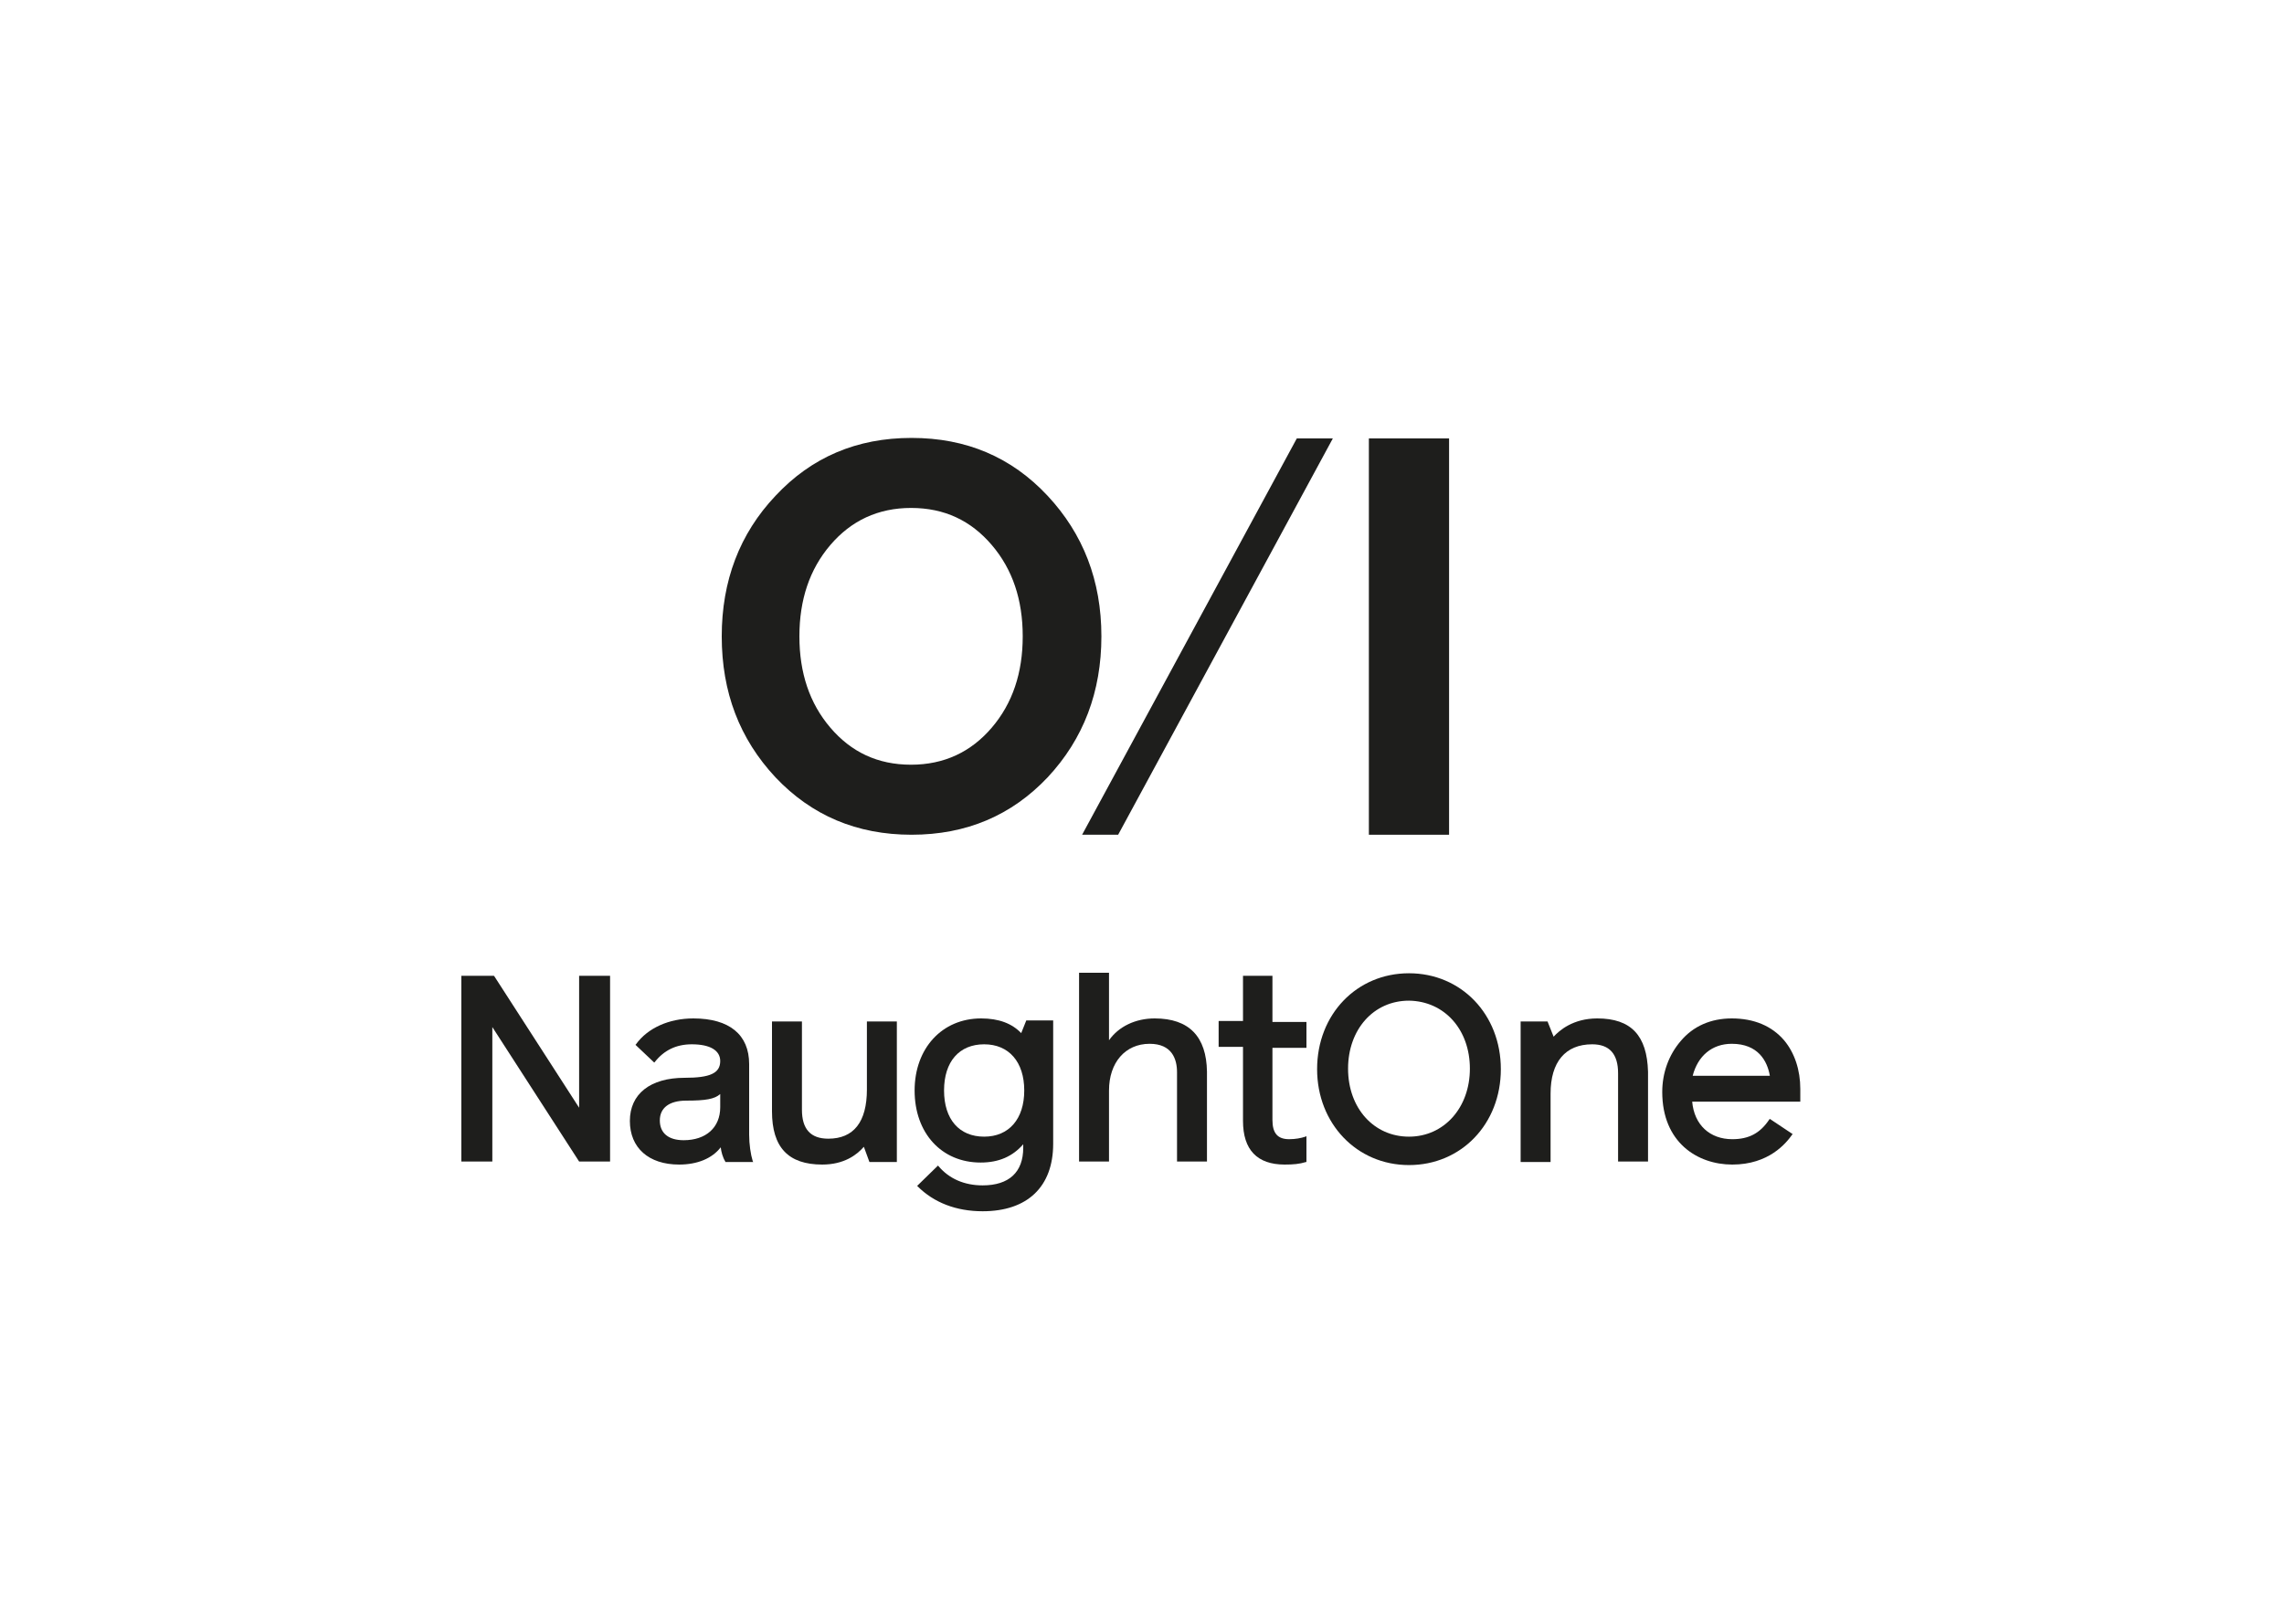 <?xml version="1.0" encoding="utf-8"?>
<!-- Generator: Adobe Illustrator 22.1.0, SVG Export Plug-In . SVG Version: 6.00 Build 0)  -->
<svg version="1.1" id="Vrstva_1" xmlns="http://www.w3.org/2000/svg" xmlns:xlink="http://www.w3.org/1999/xlink" x="0px" y="0px"
	 viewBox="0 0 450 320" style="enable-background:new 0 0 450 320;" xml:space="preserve">
<style type="text/css">
	.st0{fill:#1E1E1C;}
</style>
<polygon class="st0" points="114.1,192.3 114.1,218.3 97.4,192.4 97.3,192.3 90.9,192.3 90.9,228.9 97,228.9 97,202.4 114.1,228.9 
	114.1,228.9 120.2,228.9 120.2,192.3 "/>
<g>
	<path class="st0" d="M141.9,215.6v2.6c0,4-2.8,6.5-7.2,6.5c-3,0-4.7-1.4-4.7-3.9c0-2.5,1.9-3.9,5.2-3.9
		C139,216.9,140.8,216.6,141.9,215.6 M147.6,223.6v-13.9c0-5.8-3.9-9-11-9c-4.8,0-9,1.9-11.3,5.1l-0.1,0.1l3.7,3.5l0.1-0.1
		c1.8-2.3,4.2-3.5,7.3-3.5c3.6,0,5.6,1.2,5.6,3.3c0,2.4-2,3.3-7,3.3c-6.8,0-10.8,3.2-10.8,8.5c0,5.3,3.7,8.6,9.7,8.6
		c3.6,0,6.5-1.2,8.2-3.4c0.1,0.9,0.4,2,0.9,2.8l0,0.1h5.5l-0.1-0.2C147.9,227.5,147.6,225.5,147.6,223.6"/>
	<path class="st0" d="M170.8,214.7c0,6.4-2.6,9.7-7.6,9.7c-3.5,0-5.2-1.9-5.2-5.7v-17.4h-5.9v17.7c0,7.1,3.2,10.5,9.9,10.5
		c4.3,0,6.8-1.9,8.2-3.5l1.1,3h5.4v-27.7h-5.9V214.7z"/>
	<path class="st0" d="M193.9,205.8c4.9,0,7.9,3.5,7.9,9.1c0,5.6-3,9.1-7.9,9.1c-4.9,0-7.9-3.4-7.9-9.1
		C186,209.2,189,205.8,193.9,205.8 M201.2,203.6c-1.8-1.9-4.4-2.9-7.9-2.9c-7.7,0-13.1,5.9-13.1,14.2c0,8.4,5.3,14.2,13,14.2
		c3.6,0,6.3-1.2,8.4-3.6v0.7c0,4.8-2.8,7.4-8,7.4c-3.6,0-6.6-1.3-8.7-3.8l-0.1-0.1l-4.1,4l0.1,0.1c3.2,3.2,7.6,4.9,12.8,4.9
		c8.8,0,13.9-4.8,13.9-13.3v-24.3h-5.3L201.2,203.6z"/>
	<path class="st0" d="M227.5,200.7c-3.8,0-7.1,1.6-9,4.3v-13.3h-5.9v37.2h5.9v-14c0-5.5,3.2-9.2,8-9.2c4.4,0,5.4,3,5.4,5.6v17.6h5.9
		v-17.7C237.7,204.3,234.3,200.7,227.5,200.7"/>
	<path class="st0" d="M250.8,192.3h-5.9v8.9h-4.8v5.1h4.8v14.6c0,5.7,2.8,8.6,8.2,8.6c1.7,0,2.9-0.1,4.2-0.5l0.1,0v-5.1l-0.2,0.1
		c-0.9,0.3-2,0.5-3.2,0.5c-2.3,0-3.3-1.2-3.3-3.8v-14.2h6.7v-5.1h-6.7V192.3z"/>
	<path class="st0" d="M289.6,210.6c0,7.7-5.1,13.4-12,13.4c-6.9,0-12-5.6-12-13.4c0-7.7,5-13.4,12-13.4
		C284.6,197.3,289.6,202.9,289.6,210.6 M277.6,191.8c-10.3,0-18.1,8.1-18.1,18.9c0,10.7,7.8,18.9,18.1,18.9
		c10.3,0,18.1-8.1,18.1-18.9C295.7,199.9,287.9,191.8,277.6,191.8"/>
	<path class="st0" d="M314.7,200.7c-4.8,0-7.5,2.4-8.6,3.6l-1.2-3h-5.3v27.7h5.9v-13.5c0-6.2,2.9-9.7,8.2-9.7c3.4,0,5.1,1.9,5.1,5.7
		v17.4h5.9v-17.7C324.5,204.1,321.4,200.7,314.7,200.7"/>
	<path class="st0" d="M333.5,212c1-3.9,3.8-6.3,7.7-6.3c5.2,0,7,3.4,7.5,6.3H333.5z M354.7,214.6c0-3.7-1.1-7.1-3.2-9.6
		c-2.4-2.8-5.9-4.3-10.3-4.3c-4.1,0-7.6,1.5-10.1,4.5c-2.3,2.7-3.6,6.2-3.6,10c0,9.9,6.9,14.3,13.8,14.3c7.2,0,10.6-4.2,11.8-5.9
		l0.1-0.1l-4.5-3l-0.1,0.1c-1.8,2.7-4,3.9-7.3,3.9c-4.4,0-7.5-2.8-7.9-7.4h21.3V214.6z"/>
	<path class="st0" d="M201.5,125.4c0-7.2-2-13.2-6.1-18c-4.1-4.8-9.3-7.3-15.9-7.3c-6.5,0-11.8,2.5-15.9,7.3
		c-4.1,4.8-6.1,10.8-6.1,18c0,7.2,2,13.2,6.1,18c4.1,4.8,9.3,7.3,15.9,7.3c6.5,0,11.8-2.5,15.9-7.3
		C199.5,138.6,201.5,132.6,201.5,125.4 M217,125.4c0,10.9-3.5,20.2-10.6,27.8c-7.1,7.5-16,11.3-26.8,11.3
		c-10.8,0-19.7-3.8-26.8-11.3c-7.1-7.6-10.6-16.8-10.6-27.8c0-10.9,3.5-20.2,10.6-27.7c7.1-7.6,16-11.4,26.8-11.4
		c10.8,0,19.7,3.8,26.8,11.4C213.4,105.2,217,114.4,217,125.4"/>
	<polygon class="st0" points="255.5,86.4 213.2,164.5 220.3,164.5 262.6,86.4 	"/>
	<rect x="269.7" y="86.4" class="st0" width="15.8" height="78.1"/>
</g>
</svg>
